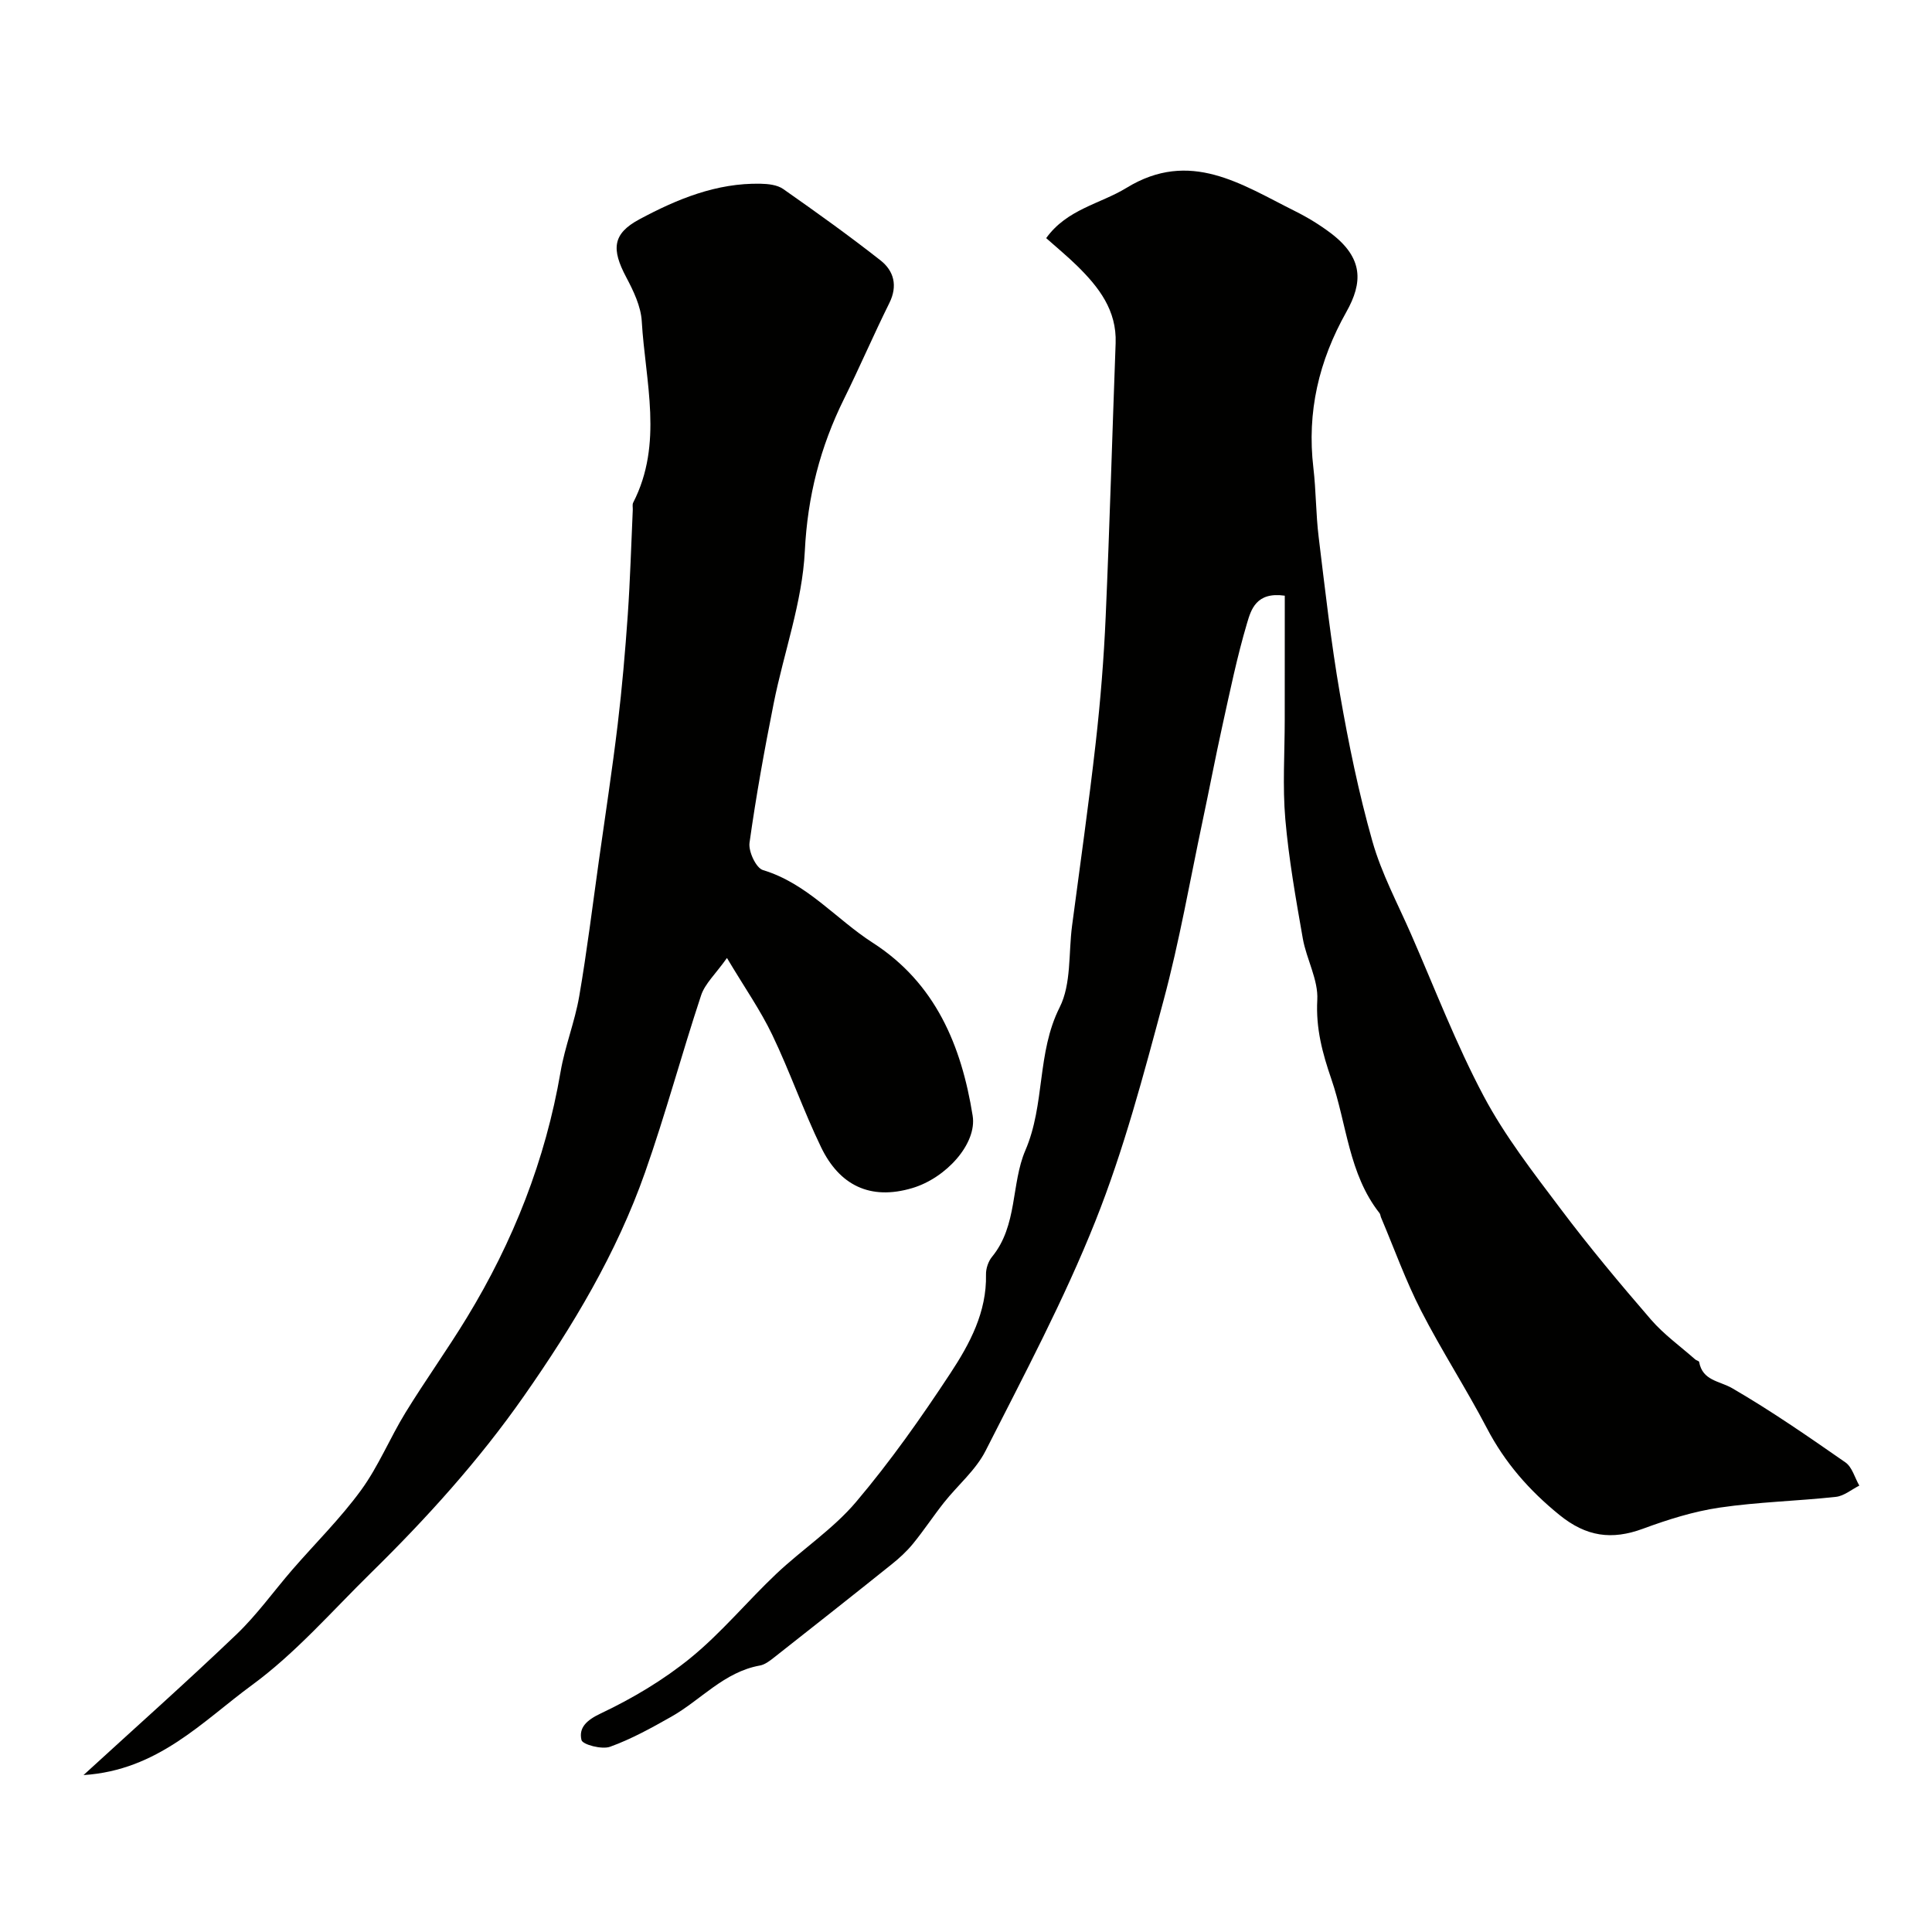 <svg enable-background="new 0 0 400 400" viewBox="0 0 400 400" xmlns="http://www.w3.org/2000/svg"><g fill="#010100"><path d="m266 123.33c-5.93-.85-6.99 2.92-7.81 5.68-2.08 7-3.55 14.19-5.13 21.34-1.44 6.52-2.68 13.07-4.07 19.6-2.63 12.41-4.8 24.94-8.09 37.18-4.13 15.39-8.22 30.91-14.1 45.66-6.49 16.3-14.79 31.9-22.75 47.59-2.03 4-5.76 7.11-8.61 10.71-2.21 2.79-4.17 5.78-6.42 8.53-1.3 1.59-2.86 3.02-4.48 4.31-8.05 6.45-16.15 12.84-24.26 19.22-.89.7-1.9 1.49-2.96 1.68-7.42 1.33-12.2 7.13-18.34 10.6-4.1 2.32-8.27 4.63-12.68 6.22-1.69.61-5.68-.45-5.91-1.39-.6-2.53 1.01-4.1 3.97-5.5 6.57-3.11 13-6.93 18.62-11.51 6.4-5.22 11.73-11.72 17.76-17.42 5.39-5.09 11.76-9.27 16.5-14.87 7.1-8.39 13.49-17.46 19.54-26.66 4-6.08 7.53-12.65 7.36-20.42-.03-1.22.47-2.72 1.24-3.66 5.34-6.49 3.93-15.11 6.91-22.05 4.12-9.57 2.34-20.16 7.1-29.61 2.44-4.84 1.82-11.21 2.57-16.9 1.66-12.63 3.47-25.25 4.9-37.91.98-8.67 1.68-17.38 2.06-26.09.83-18.86 1.36-37.73 2.06-56.6.25-6.83-3.49-11.62-7.98-16.03-1.98-1.94-4.13-3.71-6.4-5.73 4.33-6.02 11.18-7.07 16.62-10.4 13.17-8.07 23.82-.71 34.86 4.79 2.61 1.3 5.16 2.85 7.48 4.61 6.77 5.15 6.59 10.23 3.19 16.28-5.7 10.13-8.19 20.71-6.83 32.27.56 4.74.51 9.56 1.09 14.29 1.33 10.88 2.55 21.8 4.42 32.59 1.78 10.23 3.88 20.46 6.71 30.45 1.88 6.66 5.24 12.9 8.03 19.29 4.9 11.2 9.28 22.68 15 33.45 4.4 8.29 10.28 15.85 15.96 23.39 5.91 7.86 12.23 15.43 18.67 22.88 2.67 3.09 6.09 5.54 9.18 8.27.24.21.77.3.81.52.71 3.91 4.2 3.9 6.87 5.45 8.06 4.68 15.75 10.01 23.41 15.34 1.4.97 1.94 3.18 2.88 4.81-1.61.81-3.17 2.15-4.85 2.33-8 .87-16.1 1.05-24.05 2.22-5.4.79-10.75 2.48-15.9 4.38-6.48 2.39-11.75 1.64-17.29-2.86-6.27-5.09-11.28-10.81-15.01-17.95-4.31-8.24-9.4-16.08-13.64-24.35-3.18-6.2-5.54-12.82-8.27-19.26-.13-.3-.14-.68-.33-.93-6.4-8.14-6.76-18.43-9.96-27.72-1.85-5.38-3.24-10.52-2.92-16.41.23-4.17-2.24-8.43-3-12.73-1.44-8.2-2.9-16.43-3.62-24.71-.59-6.82-.12-13.73-.12-20.59.01-8.42.01-16.84.01-25.67z"/><path d="m17.29 367.51c10.99-10.07 21.5-19.4 31.65-29.11 4.26-4.07 7.73-8.96 11.6-13.43 4.75-5.47 9.96-10.61 14.21-16.44 3.61-4.95 5.97-10.8 9.2-16.06 4.09-6.66 8.66-13.02 12.72-19.69 9.59-15.74 16.26-32.62 19.39-50.87.9-5.27 2.95-10.35 3.86-15.63 1.61-9.34 2.76-18.76 4.08-28.14 1.32-9.39 2.76-18.77 3.89-28.19.9-7.51 1.55-15.05 2.08-22.6.5-7.26.71-14.53 1.04-21.8.02-.5-.12-1.08.08-1.48 6.28-12.24 2.52-25 1.78-37.55-.18-3.11-1.72-6.29-3.22-9.13-3.07-5.78-2.87-8.98 2.72-11.98 7.77-4.17 15.98-7.57 25.1-7.37 1.58.03 3.45.23 4.68 1.09 6.82 4.78 13.6 9.63 20.14 14.77 2.77 2.17 3.62 5.25 1.84 8.84-3.25 6.55-6.14 13.28-9.38 19.84-4.93 9.96-7.56 20.18-8.12 31.52-.52 10.58-4.34 20.97-6.44 31.49-1.91 9.59-3.66 19.22-5.01 28.9-.25 1.79 1.35 5.22 2.78 5.65 9.16 2.76 15.1 10.14 22.72 15.04 13.02 8.37 18.38 21.32 20.7 35.83.92 5.79-5.51 12.88-12.47 14.96-8.81 2.64-15.14-.65-18.9-8.42-3.68-7.61-6.46-15.66-10.12-23.29-2.44-5.1-5.73-9.79-9.38-15.92-2.39 3.36-4.55 5.32-5.35 7.72-4.03 12.17-7.35 24.58-11.61 36.67-5.89 16.74-14.95 31.85-25.11 46.36-9.3 13.3-20.12 25.25-31.65 36.57-8.05 7.9-15.58 16.59-24.6 23.2-10.3 7.55-19.5 17.67-34.9 18.65z"/></g></svg>